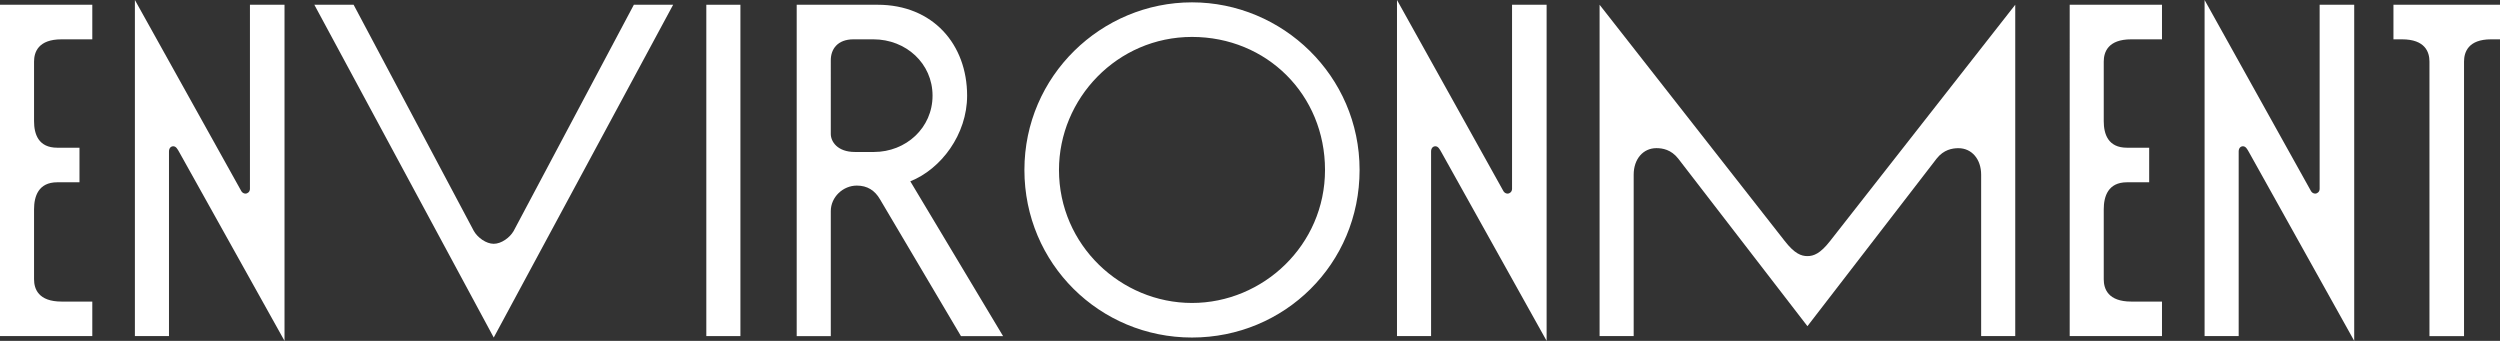 <?xml version="1.0" encoding="UTF-8"?><svg id="_レイヤー_2" xmlns="http://www.w3.org/2000/svg" viewBox="0 0 573.43 78.18"><rect x="0" y="0" width="573.43" height="78.18" fill="#333333" stroke="none"/><defs><style>.cls-1{fill:#fff;}</style></defs><g id="menu_open"><g><path class="cls-1" d="M21.17,77.09H0V1.09H21.17v7.93h-7.06c-5.32,0-6.3,2.93-6.3,5.1v13.68c0,2.93,.98,6.08,5.32,6.08h5.1v7.93h-5.1c-4.34,0-5.32,3.26-5.32,6.19v16.07c0,2.17,.98,5.1,6.3,5.1h7.06v7.93Z"/><path class="cls-1" d="M38.76,77.09h-7.82V0l24.43,43.87c.22,.33,.54,.54,.98,.54,.33,0,.98-.33,.98-1.09V1.09h7.93V78.18l-24.11-43.22c-.43-.76-.76-1.41-1.41-1.41-.54,0-.98,.43-.98,1.19v42.35Z"/><path class="cls-1" d="M113.25,77.42L72.1,1.09h9.01l27.58,51.9c.87,1.52,2.82,2.93,4.56,2.93s3.69-1.41,4.56-2.93L145.39,1.09h9.01l-41.15,76.33Z"/><path class="cls-1" d="M162.01,77.09V1.09h7.82V77.09h-7.82Z"/><path class="cls-1" d="M208.8,41.59l21.28,35.51h-9.66l-18.57-31.38c-1.19-2.06-2.93-3.15-5.32-3.15-3.15,0-5.97,2.61-5.97,5.86v28.67h-7.82V1.09h18.57c12.7,0,20.52,9.12,20.52,20.85,0,8.9-5.97,16.83-13.03,19.65Zm-8.36-6.73c7.38,0,13.46-5.54,13.46-12.92s-6.08-12.92-13.57-12.92h-4.56c-3.69,0-5.21,2.28-5.21,4.78V30.73c0,1.74,1.52,4.13,5.54,4.13h4.34Z"/><path class="cls-1" d="M234.97,38.98c0-21.61,17.7-38.44,38.44-38.44s38.44,16.83,38.44,38.44-17.26,38.44-38.44,38.44-38.44-16.94-38.44-38.44Zm7.93,0c0,17.26,14.22,30.51,30.51,30.51s30.51-13.25,30.51-30.51-13.36-30.51-30.51-30.51-30.51,14.12-30.51,30.51Z"/><path class="cls-1" d="M328.25,77.09h-7.82V0l24.43,43.87c.22,.33,.54,.54,.98,.54,.33,0,.98-.33,.98-1.09V1.09h7.93V78.18l-24.11-43.22c-.43-.76-.76-1.41-1.41-1.41-.54,0-.98,.43-.98,1.19v42.35Z"/><path class="cls-1" d="M414.57,74.81l-29.64-38.44c-1.63-2.06-3.58-2.39-5-2.39-3.04,0-5.21,2.5-5.21,6.08v37.03h-7.82V1.09l42.46,54.18c2.28,2.93,3.8,3.47,5.21,3.47s2.93-.54,5.21-3.47L462.24,1.09V77.09h-7.82V40.07c0-3.58-2.17-6.08-5.21-6.08-1.41,0-3.37,.33-5,2.39l-29.64,38.44Z"/><path class="cls-1" d="M495.9,77.09h-21.17V1.09h21.17v7.93h-7.06c-5.32,0-6.3,2.93-6.3,5.1v13.68c0,2.93,.98,6.08,5.32,6.08h5.1v7.93h-5.1c-4.34,0-5.32,3.26-5.32,6.19v16.07c0,2.17,.98,5.1,6.3,5.1h7.06v7.93Z"/><path class="cls-1" d="M513.49,77.09h-7.82V0l24.43,43.87c.22,.33,.54,.54,.98,.54,.33,0,.98-.33,.98-1.09V1.09h7.93V78.18l-24.11-43.22c-.43-.76-.76-1.41-1.41-1.41-.54,0-.98,.43-.98,1.19v42.35Z"/><path class="cls-1" d="M549,1.09h24.43v7.93h-2.06c-5.21,0-6.19,2.93-6.19,5.1v62.98h-7.93V14.12c0-2.17-.98-5.1-6.3-5.1h-1.96V1.09Z"/></g></g></svg>